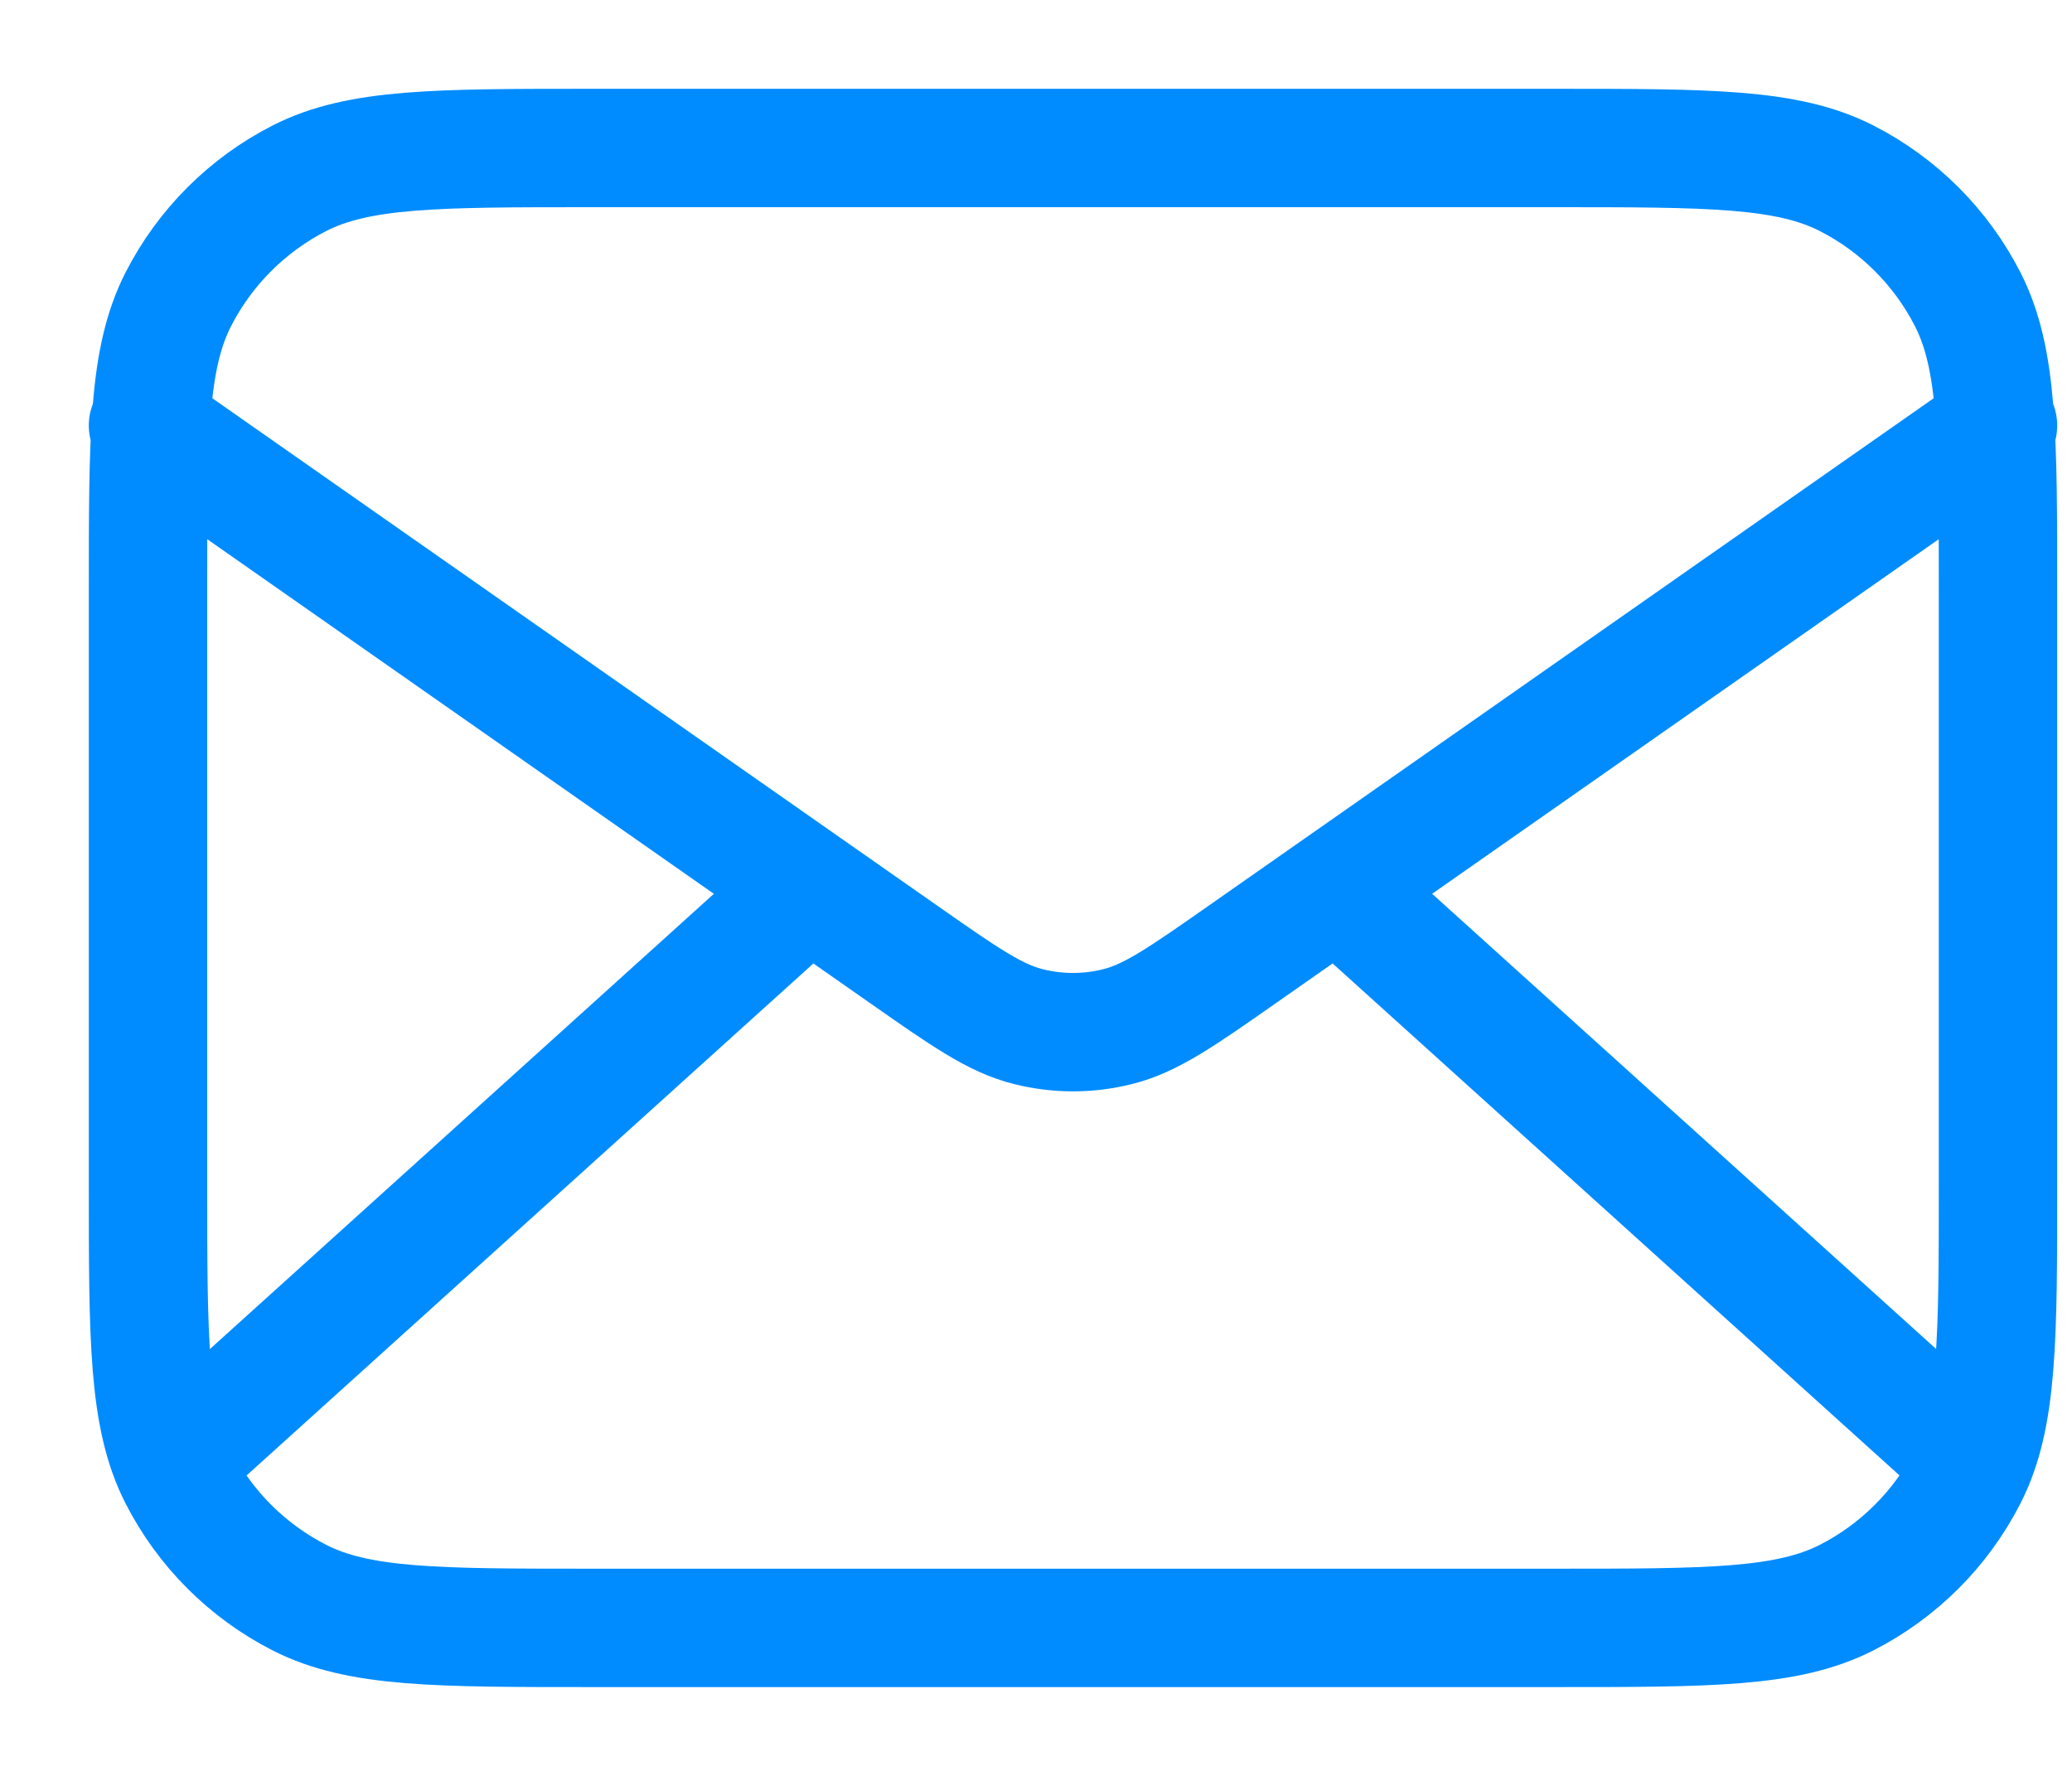 <svg xmlns="http://www.w3.org/2000/svg" width="14" height="12" viewBox="0 0 14 12" fill="none"><path d="M13.188 9.75L9.036 6M5.464 6L1.313 9.75M1 2.875L6.103 6.447C6.516 6.736 6.723 6.881 6.948 6.937C7.146 6.987 7.354 6.987 7.552 6.937C7.777 6.881 7.984 6.736 8.397 6.447L13.5 2.875M4 11H10.5C11.55 11 12.075 11 12.476 10.796C12.829 10.616 13.116 10.329 13.296 9.976C13.5 9.575 13.5 9.05 13.5 8V4C13.5 2.95 13.5 2.425 13.296 2.024C13.116 1.671 12.829 1.384 12.476 1.204C12.075 1 11.55 1 10.5 1H4C2.95 1 2.425 1 2.024 1.204C1.671 1.384 1.384 1.671 1.204 2.024C1 2.425 1 2.95 1 4V8C1 9.05 1 9.575 1.204 9.976C1.384 10.329 1.671 10.616 2.024 10.796C2.425 11 2.95 11 4 11Z" stroke="#008CFF" stroke-width="0.8" stroke-linecap="round" stroke-linejoin="round"></path></svg>